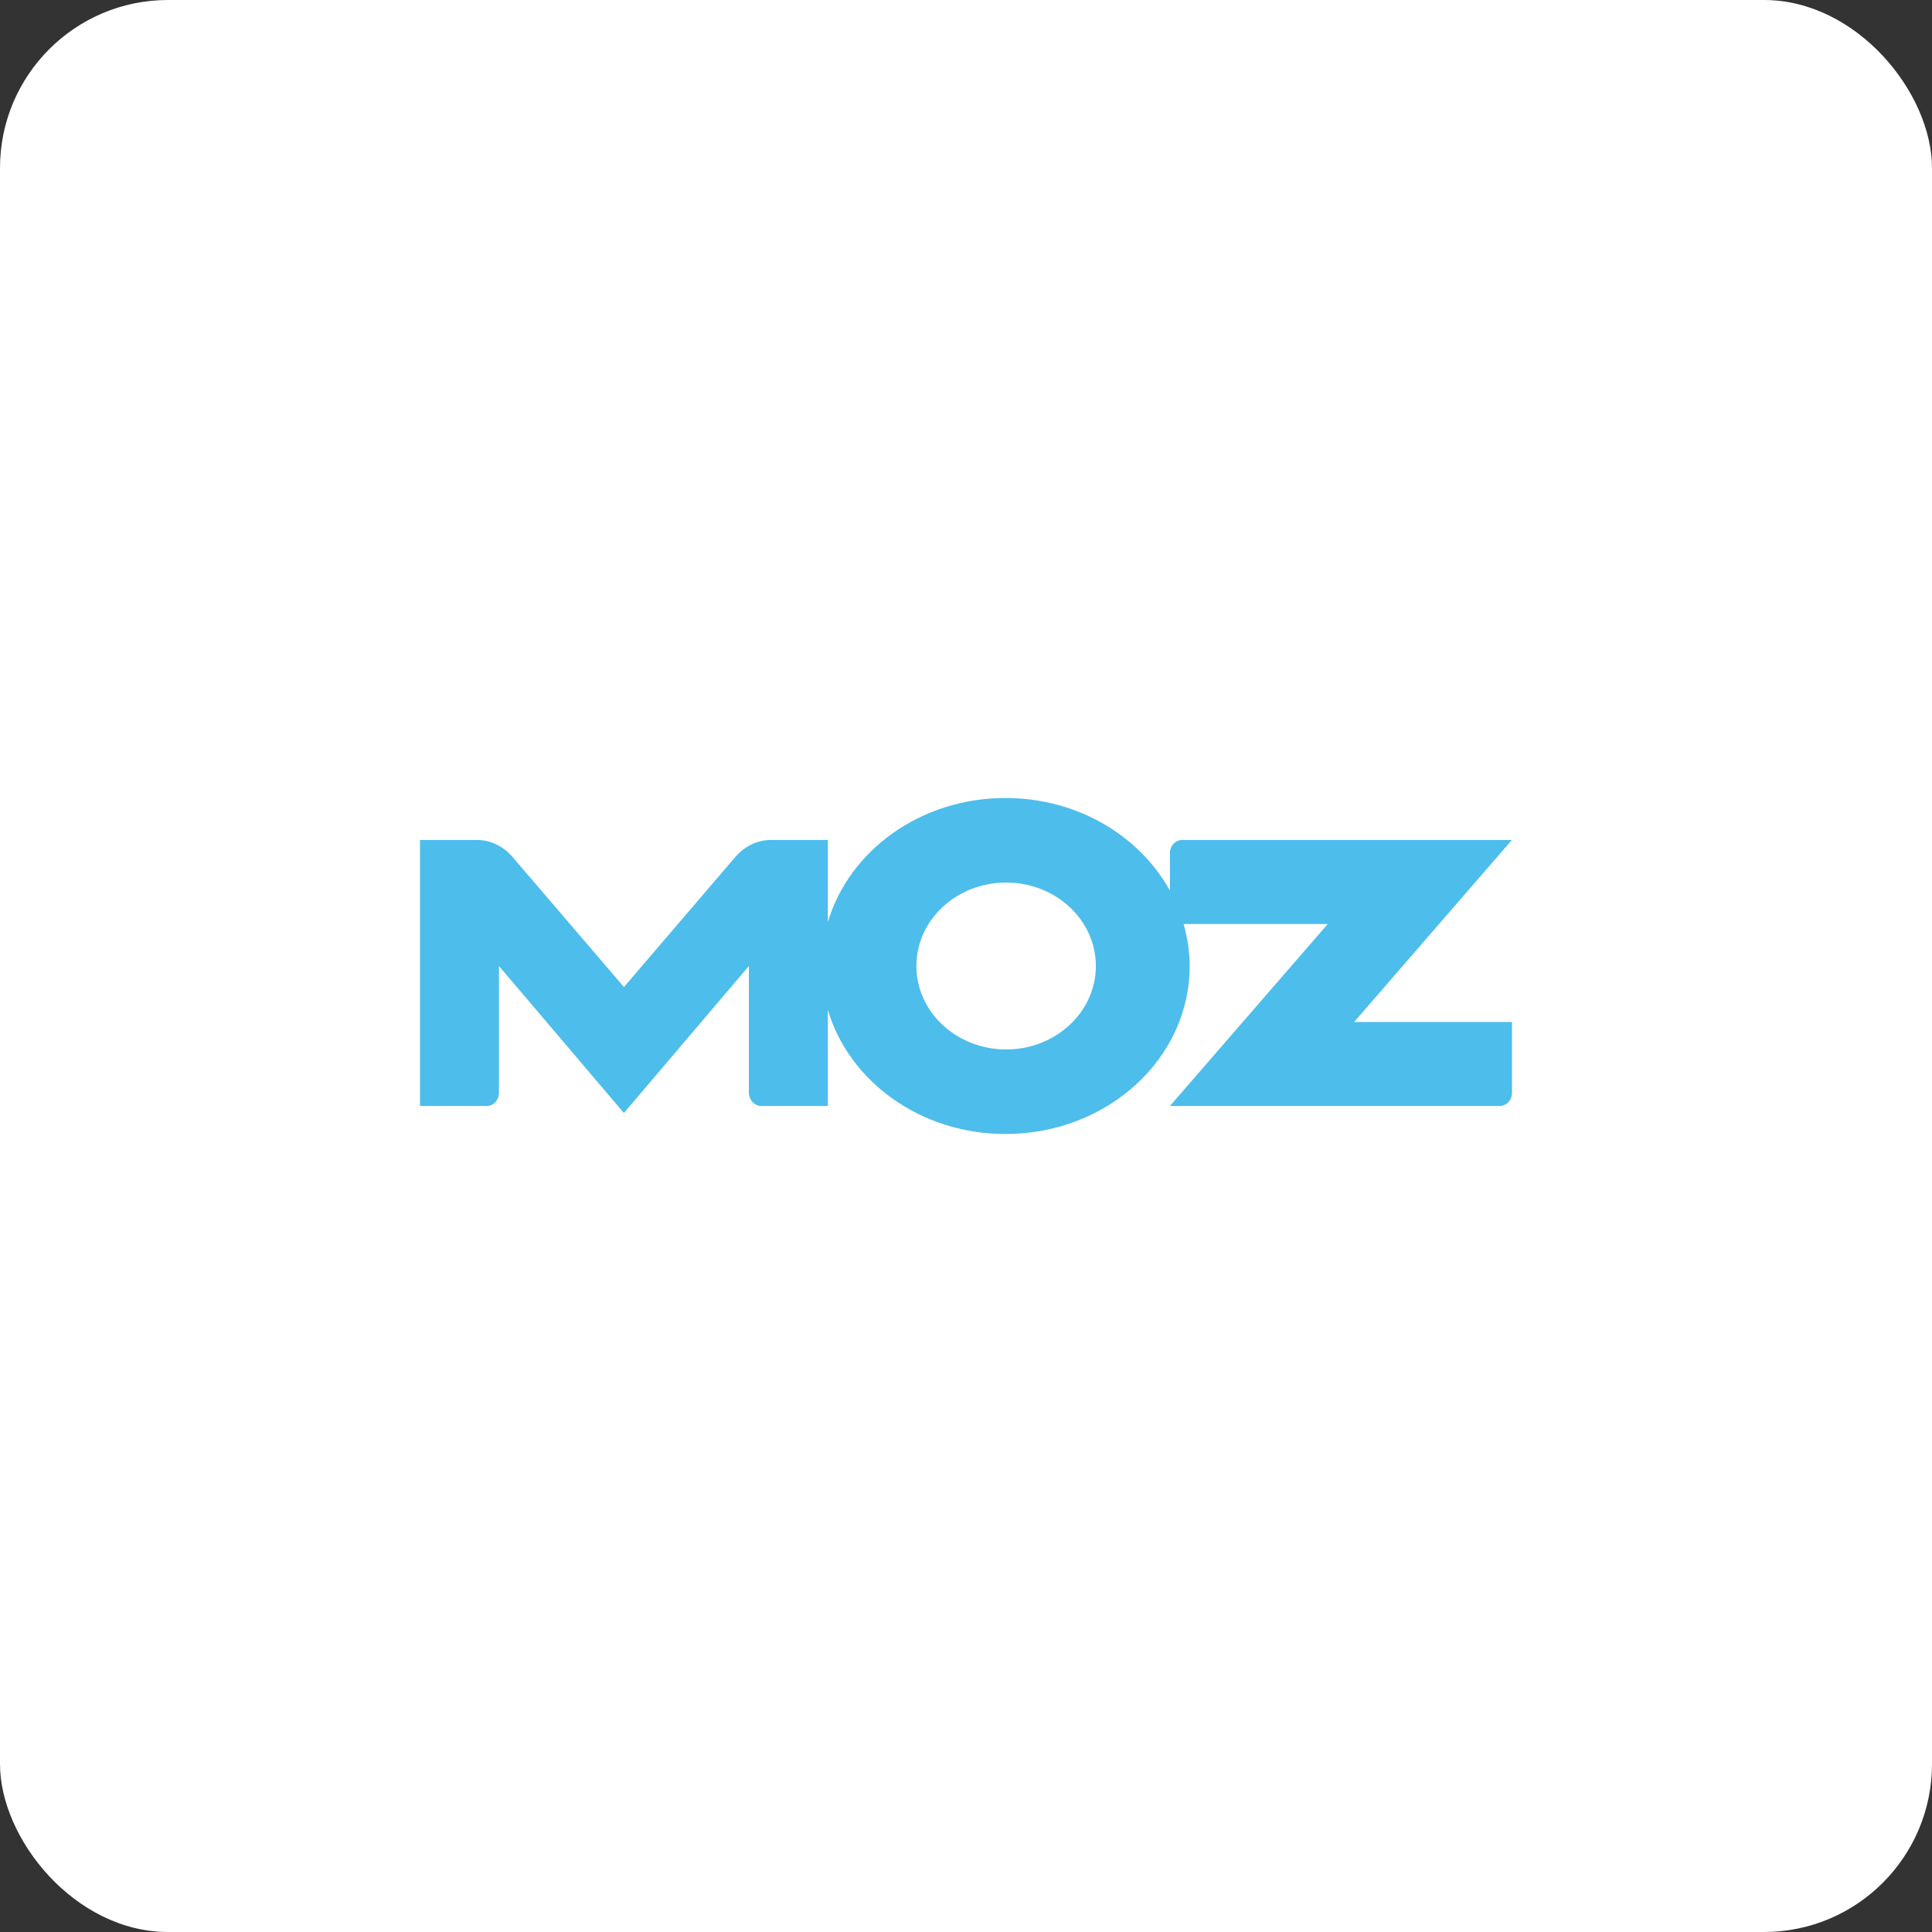 <?xml version="1.0" encoding="UTF-8"?>
<svg width="46px" height="46px" viewBox="0 0 46 46" version="1.1" xmlns="http://www.w3.org/2000/svg" xmlns:xlink="http://www.w3.org/1999/xlink">
    <rect x="0" y="0" width="46" height="46" fill="#333333" stroke="none"/>
    <!-- Generator: Sketch 51.3 (57544) - http://www.bohemiancoding.com/sketch -->
    <desc>Created with Sketch.</desc>
    <defs></defs>
    <g id="Page-2" stroke="none" stroke-width="1" fill="none" fill-rule="evenodd">
        <g id="moz" fill-rule="nonzero">
            <rect id="Rectangle-17-Copy-5" fill="#FFFFFF" x="0" y="0" width="46" height="46" rx="4"></rect>
            <g id="svgexport-1-(2)" transform="translate(10, 19)" fill="#4DBDEB">
                <path d="M22.241,5.333 L25.997,1 L18.134,1 C17.984,1.006 17.863,1.133 17.855,1.294 L17.855,2.206 C17.134,0.899 15.653,0 13.94,0 C11.915,0 10.215,1.253 9.711,2.954 L9.711,1 L8.339,1 C8.012,1.005 7.726,1.159 7.518,1.392 L4.856,4.501 L2.193,1.392 C1.986,1.159 1.7,1.005 1.373,1 L0,1 L0,7.333 L1.603,7.333 C1.757,7.325 1.873,7.193 1.88,7.03 L1.88,4 L4.855,7.5 L7.831,4 L7.831,7.03 C7.837,7.193 7.961,7.325 8.115,7.333 L9.711,7.333 L9.711,5.046 C10.215,6.747 11.915,8 13.94,8 C16.362,8 18.325,6.209 18.325,4 C18.325,3.654 18.272,3.32 18.181,3 L21.614,3 L17.855,7.333 L25.719,7.333 C25.87,7.327 25.992,7.199 26,7.039 L26,5.333 L22.241,5.333 Z M13.955,5.987 C12.776,5.987 11.819,5.097 11.819,4 C11.819,2.902 12.775,2.013 13.955,2.013 C15.135,2.013 16.092,2.903 16.092,4 C16.092,5.097 15.135,5.987 13.955,5.987 Z" id="Shape"></path>
            </g>
        </g>
    </g>
</svg>